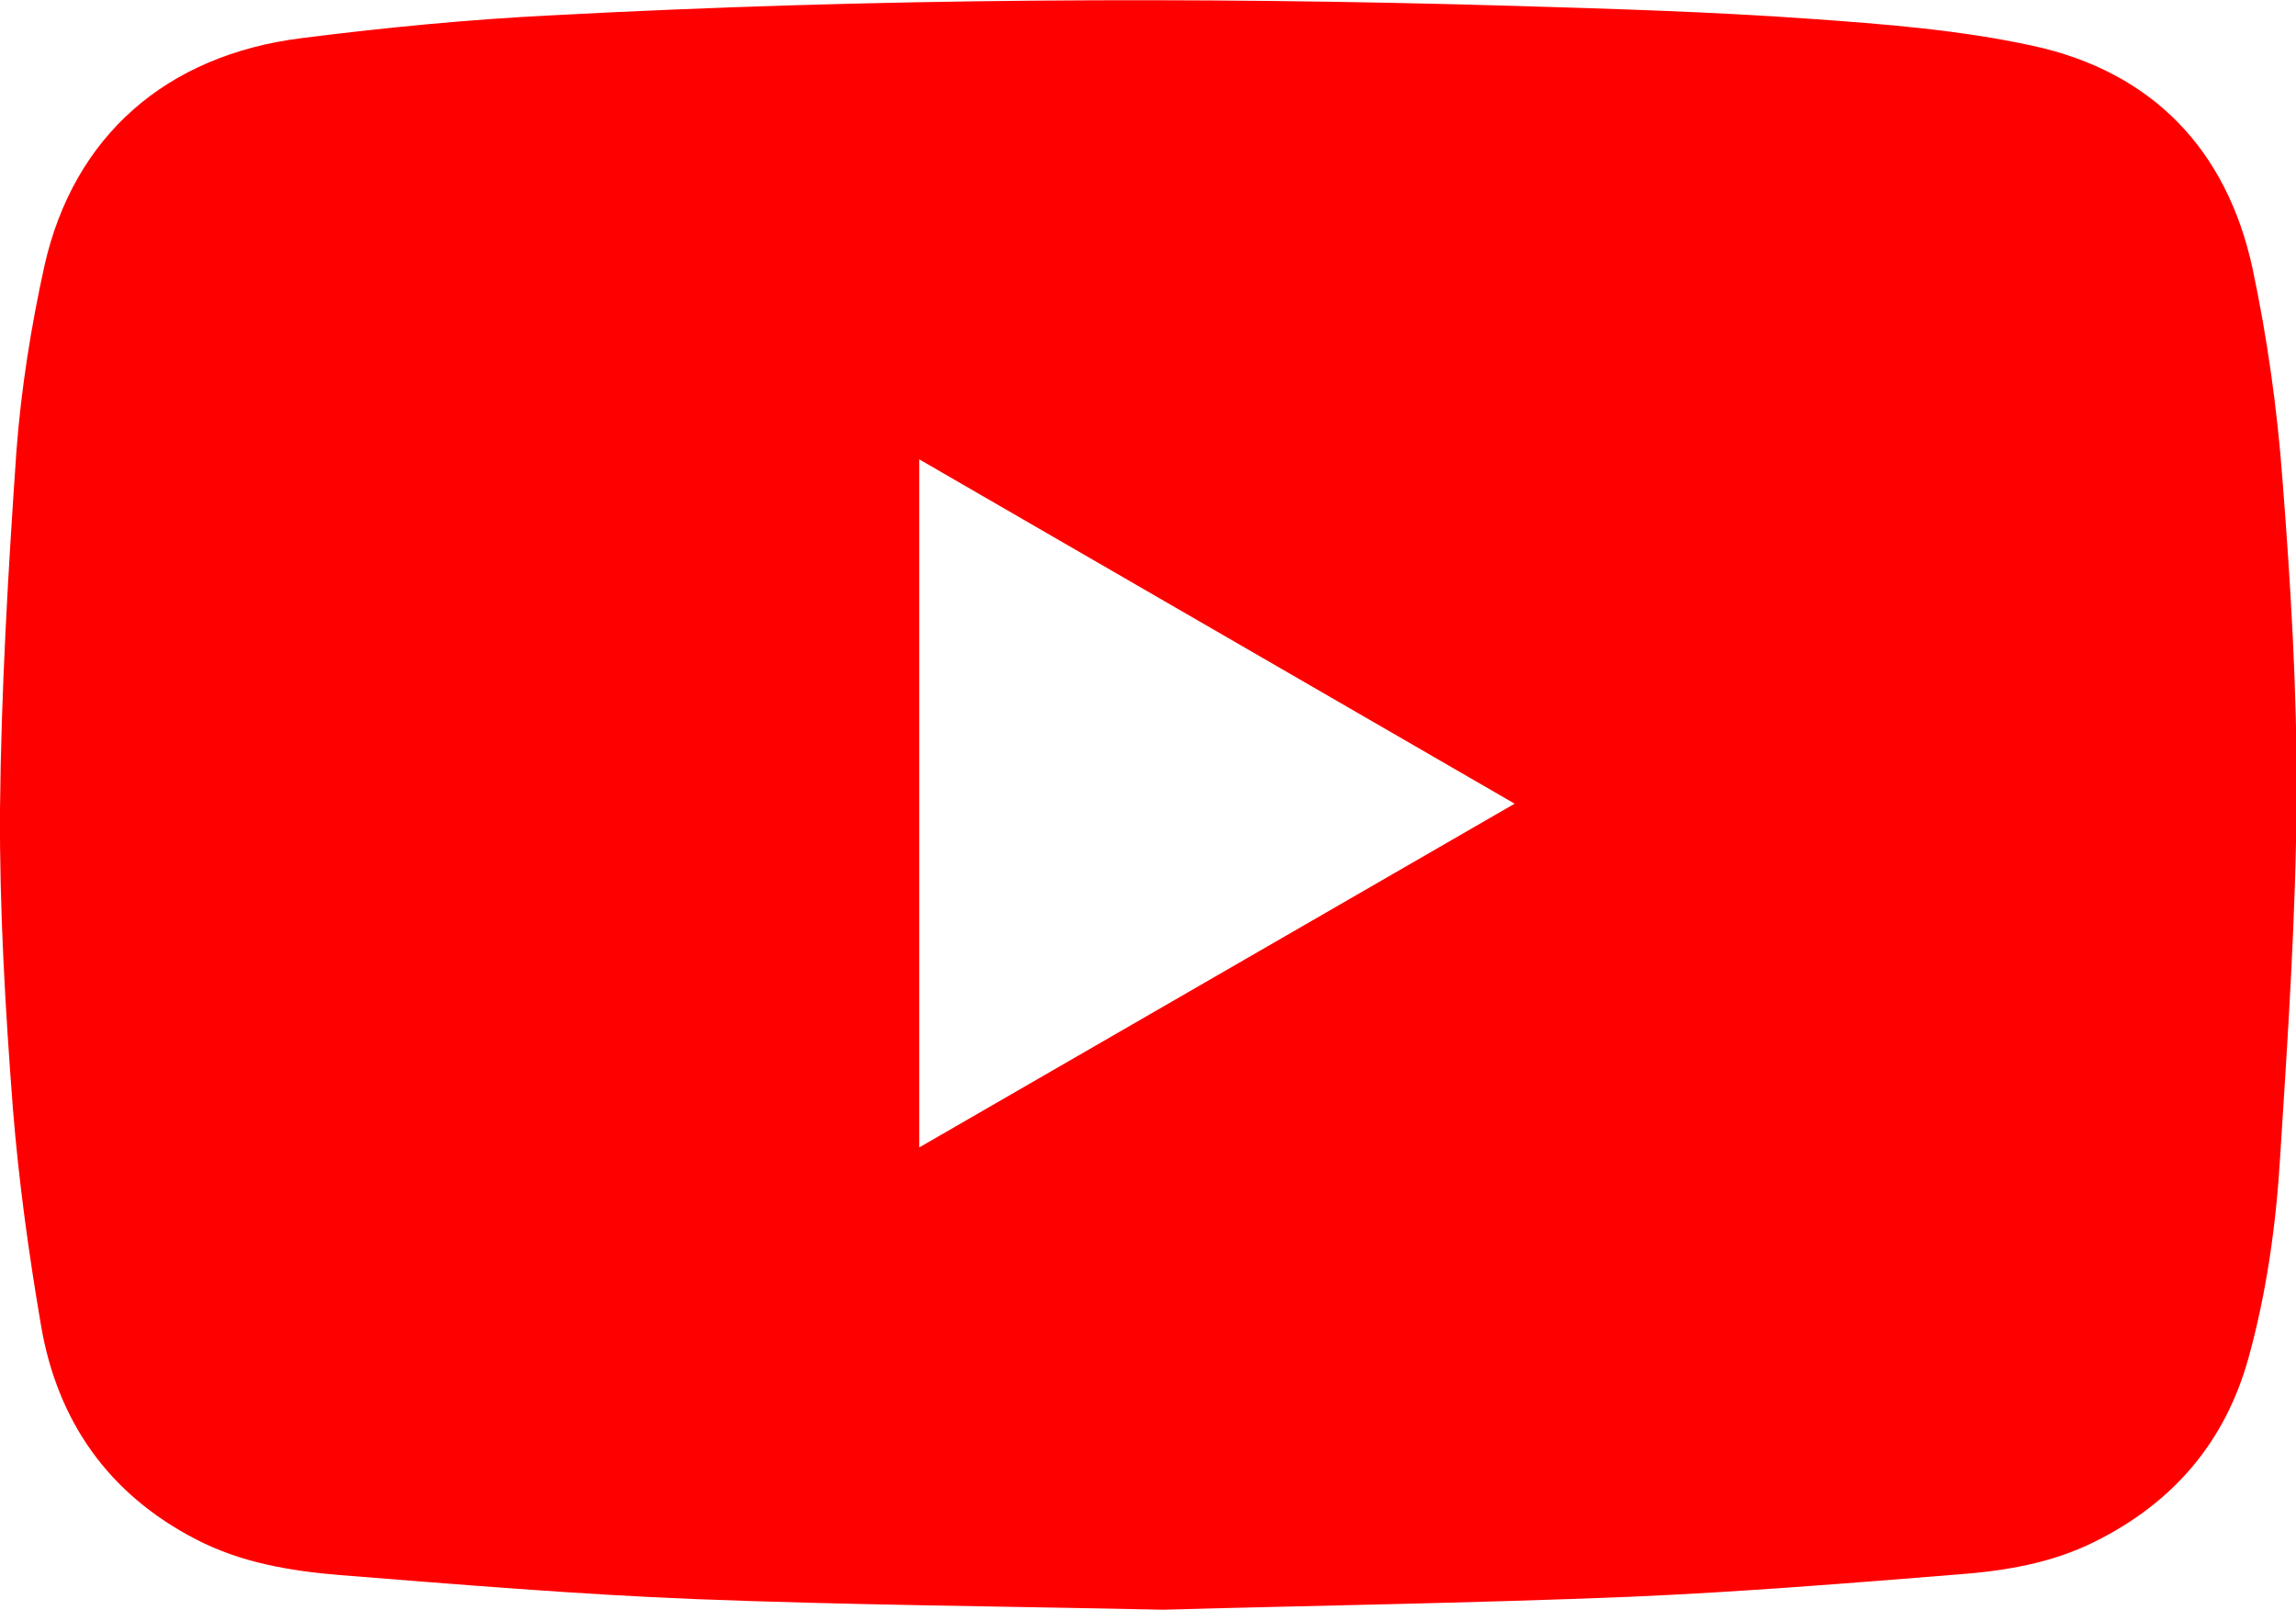 <?xml version="1.0" encoding="UTF-8"?><svg xmlns="http://www.w3.org/2000/svg" viewBox="0 0 39.14 27.44"><defs><style>.d{fill:red;}</style></defs><g id="a"/><g id="b"><g id="c"><path class="d" d="M19.83,27.44c-2.82-.06-5.38-.08-7.95-.18-2.03-.08-4.06-.25-6.08-.41-.85-.07-1.69-.21-2.46-.61-1.49-.77-2.36-2.01-2.64-3.64-.21-1.23-.38-2.46-.48-3.7C.09,17.2-.01,15.5,0,13.8c.02-2.04,.14-4.08,.28-6.11,.08-1.06,.25-2.13,.48-3.17C1.26,2.32,2.83,.94,5.14,.65c1.42-.18,2.86-.32,4.29-.39C14.88-.03,20.34-.06,25.8,.1c1.68,.05,3.37,.1,5.05,.22,1.27,.09,2.56,.19,3.8,.46,2.03,.44,3.31,1.76,3.75,3.8,.25,1.18,.42,2.39,.51,3.6,.14,1.8,.25,3.6,.24,5.4-.01,2.05-.15,4.09-.28,6.14-.07,1.16-.23,2.31-.54,3.43-.4,1.44-1.29,2.47-2.62,3.13-.74,.37-1.54,.5-2.35,.56-1.86,.15-3.72,.3-5.58,.38-2.73,.11-5.46,.15-7.94,.22ZM15.67,7.83v11.73l10.15-5.86L15.67,7.83Z"/></g></g></svg>